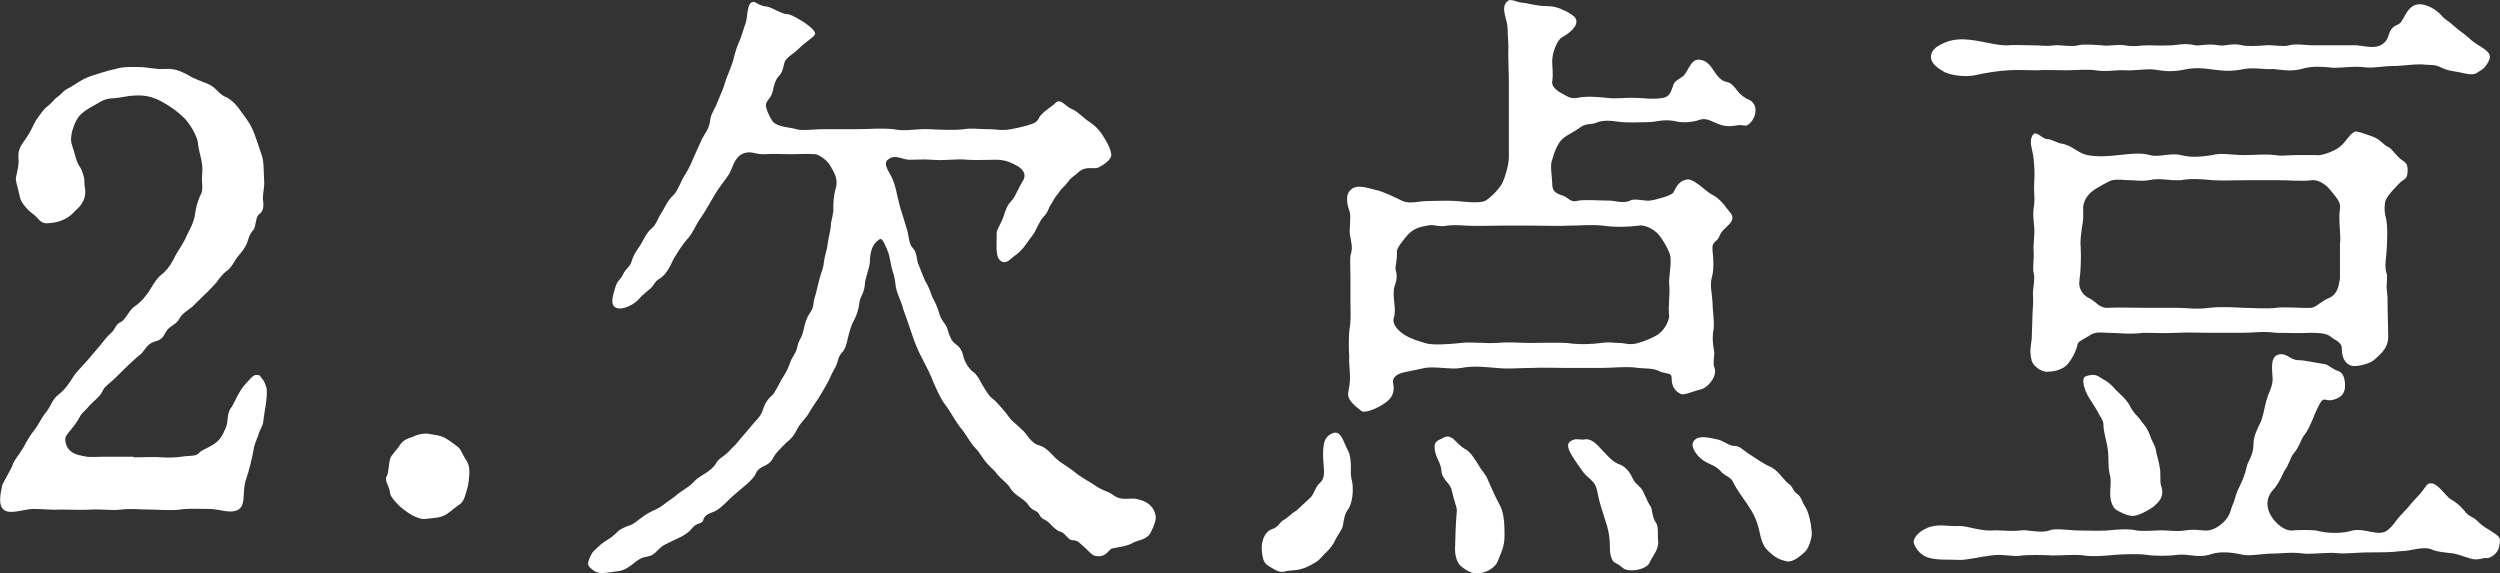 <?xml version="1.0" encoding="UTF-8"?><svg id="_レイヤー_2" xmlns="http://www.w3.org/2000/svg" viewBox="0 0 201.99 46.33"><rect x="0" y="0" width="201.99" height="46.33" fill="#333333" stroke="none"/><defs><style>.cls-1{fill:#fff;}</style></defs><g id="_表示"><g><path class="cls-1" d="M10.79,36.95c.95,0,1.65-.05,2.3,0,.55,.05,1.2,0,1.6-.05,.45-.1,1.1,0,1.35-.26,.2-.26,.6-.36,1.1-.67,.45-.26,.75-.57,1-1.19,.4-.67,.1-1.29,.55-1.86,.25-.36,.6-1.34,1.2-1.96,.55-.57,.6-.77,1.1-.62,.15,.26,.35,.31,.55,1.03,.1,.72-.2,2.01-.25,2.53,0,.46-.35,.93-.4,1.19-.1,.36-.3,.62-.4,1.24-.1,.62-.4,1.81-.6,2.37-.35,.98,0,1.96-.55,2.42-.6,.46-1.65,0-2.4,0-.9,0-1.8-.05-2.4,.05-.7,.1-1.8,0-2.4,0-.9,0-1.65-.1-2.35,0s-1.6-.05-2.4,0c-.7,.05-1.7,0-2.35,0-.95,.05-1.45-.05-2.35-.05-.8,0-2.05,.57-2.5-.05-.35-.46-.1-1.39,0-1.91l.8-1.5c.05-.36,.6-.98,.9-1.5,.3-.57,.5-.93,.95-1.5,.35-.46,.5-.93,.95-1.44,.4-.57,.45-.98,1-1.39,.4-.31,.75-.77,1.1-1.34,.15-.31,.7-.83,1.1-1.29l1.1-1.29c.25-.31,.55-.72,.85-.98,.4-.31,.35-.72,.85-.93,.4-.21,.6-.93,1.15-1.29,.4-.26,.95-.88,1.2-1.34,.4-.62,.5-.88,1.1-1.34,.5-.52,.6-.72,1-1.5,.15-.26,.65-.98,.85-1.5,.1-.26,.5-.83,.65-1.6,.05-.36,.15-1.03,.45-1.65,.3-.46,.05-1.03,.15-1.75,.1-.98-.3-1.7-.35-2.53-.1-.57-.65-1.5-1.1-1.96-.6-.57-.95-.83-1.75-1.29-.65-.36-1.35-.62-2.4-.52-.35,0-1.2,.21-1.65,.21-.8,.05-1.05,.36-1.65,.67-.75,.41-1.05,.72-1.25,1.08-.25,.46-.45,1.08-.45,1.6,0,.36,.2,.72,.35,1.34,.2,.77,.45,.88,.55,1.24,.25,.62,.15,.83,.2,1.19,.2,.88-.2,1.5-.75,1.96-.45,.52-1.05,.88-1.85,.98-.5,.05-.75,.15-1.2-.36-.3-.36-.55-.41-.95-.88-.3-.36-.45-.57-.55-1.13-.1-.52-.3-.98-.25-1.29,.15-.72,.25-1.03,.2-1.6-.05-.77,.3-1.08,.6-1.55,.5-.72,.6-1.13,.8-1.44,.3-.41,.6-.93,1.05-1.24,.4-.36,.4-.46,.75-.72,.25-.15,.4-.46,.85-.67,.45-.21,.95-.67,1.8-.98,.55-.15,1.2-.41,2-.57,.6-.21,1.55-.15,2.05-.15,.4,0,1.3,.21,1.95,.15,.7-.05,1.2,.15,1.8,.46,.45,.31,1.25,.57,1.7,.77,.7,.31,.8,.83,1.5,1.08,.45,.26,.8,.62,1.25,1.29,.3,.41,.65,.83,.95,1.6,.25,.67,.35,1.03,.6,1.75,.2,.57,.15,1.24,.2,2.06,.05,.46-.1,1.03-.1,1.39s.2,.98-.3,1.34c-.3,.21-.25,.98-.45,1.24-.4,.46-.4,.77-.55,1.13-.1,.26-.35,.62-.75,1.08-.35,.46-.35,.67-.8,1.08-.45,.31-.75,.77-.9,.98-.25,.26-.7,.77-.95,.98l-1,.98c-.45,.36-.85,.57-1.05,.98-.25,.46-.75,.57-1,.93-.3,.41-.25,.72-1.05,.93-.55,.15-.8,.77-1.05,.98-.4,.31-.6,.52-1.05,.93l-1,.98c-.45,.46-.85,.67-1,.98-.25,.62-.8,.88-1.25,1.44-.4,.46-.45,.36-.75,.93-.35,.62-.75,.98-.95,1.29-.25,.31-.05,.88,.15,1.13,.35,.46,1,.52,1.45,.62,.4,.05,.8,0,1.5,0h2.3Z"/><path class="cls-1" d="M36.96,40.87c-.3,.21-.65,.57-1.05,.77-.4,.21-.9,.21-1.3,.26-.6,.1-.8-.05-1.3-.26-.5-.31-.9-.62-1.05-.77-.3-.31-.75-.77-.75-1.08-.05-.52-.5-.98-.25-1.34,.15-.31,.15-.98,.25-1.34,.05-.31,.65-.88,.75-1.08,.35-.57,.8-.62,1.05-.72,.5-.26,1.05-.31,1.3-.26,.55,.1,.85,.1,1.3,.31,.4,.21,.6,.41,1.05,.72,.3,.21,.4,.67,.7,1.08,.2,.31,.3,.62,.25,1.29s-.1,.83-.25,1.34c-.2,.72-.35,.88-.7,1.08Z"/><path class="cls-1" d="M73.33,18.74c.1,.31,.1,1.03,.45,1.34,.35,.36,.25,.98,.45,1.34,.15,.36,.4,1.03,.55,1.34,.3,.46,.4,.88,.55,1.24,.2,.41,.35,.62,.55,1.29,.15,.62,.55,.88,.65,1.24,.2,.67,.35,1.03,.65,1.24,.4,.31,.55,.52,.7,1.19,.05,.21,.4,.88,.8,1.13,.35,.26,.65,.98,.8,1.19,.3,.46,.35,.67,.9,1.08,.5,.52,.75,.83,.95,1.08,.45,.67,.75,.77,1.25,1.29,.4,.31,.7,1.08,1.35,1.24,.7,.21,1.1,.83,1.45,1.13,.4,.36,.95,.62,1.5,1.08,.35,.31,1.1,.72,1.5,.98,.6,.46,1.15,.52,1.55,.83,.75,.57,1.35,.15,2.05,.36,.6,.15,1.25,.46,1.4,1.39,.05,.41-.4,1.34-.55,1.5-.4,.41-.95,.41-1.4,.67-.45,.26-1.25,.31-1.6,.41-.25,.1-.45,.67-1.15,.62-.45,0-.75-.46-1-.67-.45-.36-.55-.62-1-.62-.4,0-.55-.52-.95-.67-.35-.1-.6-.36-.9-.67-.4-.41-.65-.31-.85-.72-.15-.36-.5-.26-.85-.72-.35-.62-1.15-.77-1.55-1.5-.15-.26-.55-.57-.75-.77-.4-.41-.35-.46-.7-.77-.7-.62-.95-1.29-1.35-1.65-.4-.41-.85-1.29-1.2-1.65-.5-.67-.8-1.29-1.15-1.75-.3-.36-.6-.93-1-1.86-.3-.77-.5-1.13-.9-1.91-.35-.67-.6-1.24-.85-2.01s-.5-1.44-.7-2.01c-.2-.83-.6-1.34-.65-2.17-.05-.52-.2-.83-.3-1.24-.1-.41-.15-.98-.35-1.39-.3-.77-.45-.88-.55-.88-.05,0-.2,.1-.4,.31-.3,.31-.45,.93-.45,1.6-.1,.67-.4,1.34-.4,1.7-.05,.83-.4,1.03-.45,1.55-.05,.57-.25,1.08-.45,1.44s-.3,.72-.45,1.29c-.15,.72-.25,1.03-.55,1.34-.35,.41-.2,.67-.55,1.24-.35,.62-.45,.98-.65,1.29-.15,.26-.35,.62-.7,1.19-.45,.62-.55,.83-.8,1.24-.2,.31-.6,.67-.85,1.13-.35,.72-.65,.93-.9,1.13-.25,.26-.85,.83-1,1.13-.15,.26-.25,.52-.8,.77-.55,.26-.6,.46-.75,.77-.4,.57-1.15,1.08-1.6,1.5-.45,.36-1.15,1.19-1.65,1.39-.35,.15-.8,.26-.9,.67-.05,.36-.5,.21-.85,.62-.5,.67-1.35,.93-1.85,1.19-.4,.21-.6,.26-.95,.62-.35,.36-.45,.46-.95,.57-.4,.05-.65,.21-1.15,.62-.6,.46-.9,.52-1.35,.57-1.15,.15-1.45,.26-2.05-.31-.2-.21-.25-.36,.05-.98,.2-.41,.25-.36,.85-.93,.55-.41,.7-.41,1.2-.88,.25-.31,.75-.52,1.2-.67,.4-.15,.95-.77,1.75-1.13,.75-.31,1.05-.67,1.75-1.13,.7-.62,1.15-.72,1.7-1.34,.25-.31,1.3-.72,1.65-1.34,.2-.36,.35-.41,.75-.72,.45-.36,.5-.52,.8-.77l1.4-1.65c.15-.21,.7-.67,.85-1.19,.2-.67,.5-.98,.8-1.24,.15-.15,.4-.67,.75-1.29,.4-.62,.5-.88,.65-1.29,.2-.57,.5-.77,.6-1.34,.1-.52,.35-.62,.5-1.34,.1-.52,.25-.98,.5-1.34,.4-.57,.2-.72,.45-1.44l.35-1.39c.15-.57,.3-.77,.35-1.39,.1-.62,.25-.88,.3-1.44,.1-.72,.25-1.03,.25-1.5,0-.26,.25-.88,.2-1.44,0-.21,0-.83,.2-1.5,.2-.67-.1-1.24-.45-1.81-.25-.46-.9-.88-1.2-.93-.6-.05-1.35,0-2,0-.55,0-1.45-.05-2.05,0-.85,.05-1.2-.36-1.9,0-.65,.36-.75,1.19-1.05,1.65-.35,.52-.75,.98-1.15,1.65-.3,.52-.8,1.39-1.05,1.75-.45,.62-.6,1.13-1.05,1.7-.65,.72-.9,1.24-1.2,1.7-.3,.67-.65,1.34-1.2,1.65-.3,.15-.4,.52-.7,.77-.35,.31-.6,.46-1,.93-.55,.52-1.55,.93-1.95,.46-.2-.26-.1-.77,.15-1.55,.15-.52,.45-.62,.6-.98,.2-.46,.5-.57,.65-.93,.2-.67,.4-.93,.75-1.44,.2-.31,.5-1.03,.9-1.34,.4-.31,.5-.83,.85-1.34,.15-.21,.5-1.03,.95-1.39,.35-.36,.6-1.13,.8-1.44,.3-.46,.55-.93,.75-1.44,.15-.36,.45-.98,.7-1.55,.15-.41,.6-.77,.7-1.6,.05-.52,.35-.83,.6-1.5,.25-.62,.5-1.13,.6-1.55,.1-.36,.35-.88,.6-1.6,.1-.26,.2-.93,.5-1.6,.25-.52,.4-1.19,.55-1.55,.2-.57,.1-1.6,.55-1.75,.25-.1,.5,.31,1.15,.36,.45,.05,1.2,.62,1.7,.62,.3,0,1.3,.62,1.5,.77,.35,.26,.85,.67,.7,.88-.15,.26-.8,.62-1.35,1.19-.3,.31-1,.67-1.1,1.08-.15,.62-.2,.83-.5,1.13-.25,.31-.35,.72-.45,1.19-.15,.62-.6,.77-.55,1.19,.05,.26,.2,.72,.55,1.24,.4,.46,1.4,.46,1.9,.62,.45,.15,1.55,0,2.1,0h2.85c1,0,1.85-.1,2.9,0,.95,.21,1.85-.05,2.85,0,1.05,.05,2.1,.1,2.85,0,.65-.1,1.1,0,1.9,0,.85,0,1.1,.15,1.9,0,.3-.05,.8-.15,1.35-.31,.55-.15,.8-.31,.9-.57,.2-.46,1.05-.93,1.35-1.24,.4-.41,.8,.26,1.25,.46,.6,.26,.95,.72,1.5,1.08,.7,.46,1.05,1.03,1.25,1.39,.35,.57,.45,.88,.5,1.19,.1,.41-.6,.88-1,1.08-.4,.21-1-.15-1.6,.36-.45,.41-.65,.46-.9,.83-.3,.41-.45,.41-.75,.88-.4,.46-.4,.62-.65,.98-.15,.21-.2,.62-.6,.98-.3,.36-.5,.88-.7,1.24-.2,.31-.5,.67-.9,1.24-.55,.62-.6,.52-1,.88-.4,.41-.75,.31-.95,.05-.3-.36-.2-1.29-.2-2.17,0-.26,.4-.77,.6-1.44,.15-.46,.25-.77,.65-1.19,.25-.26,.45-.88,.9-1.6,.15-.31,.2-.72-.45-1.13-.4-.21-.9-.52-1.75-.52-.6,0-1.7,.05-2.35,0-.8-.1-1.7,.1-2.9,0-.55-.05-1,0-1.65,0-.65,.05-1.25-.52-1.85,0-.45,.36,.2,1.08,.4,1.6,.2,.46,.3,1.03,.4,1.44,.05,.26,.25,1.03,.4,1.44l.4,1.34Z"/><path class="cls-1" d="M105.75,40.3c.4-.21,.45-.88,.85-1.24,.6-.52,.3-1.19,.3-2.32,0-1.03,.15-1.5,.8-1.75,.65-.21,.8,.62,1.2,1.39,.4,.72,.15,1.86,.3,2.32,.2,.72,.1,1.96-.3,2.48-.25,.36-.3,.67-.4,1.29-.05,.31-.5,.88-.6,1.13-.1,.26-.45,.77-.75,1.03-.35,.31-.45,.57-.9,.83-.55,.31-.85,.46-1.15,.52-.45,.15-.8,.05-1.35,.21-.45,.1-.9-.26-1.25-.46-.45-.26-.5-.72-.55-1.24s.1-1.5,.85-1.75c.5-.15,.6-.57,.9-.72,.4-.21,.6-.52,1.05-.77l1-.93ZM121.91,6.42l-.05-2.06c.05-.77-.05-1.34-.05-2.06,0-.67-.6-1.65-.05-2.17,.3-.31,.7,.05,1.3,.1,.3,0,1.05,.26,1.85,.26,.55,0,1,.1,1.7,.46,.6,.36,.7,.46,.75,.72,.1,.62-.95,1.24-1.15,1.34-.4,.21-.8,1.24-.8,1.96,0,.36,.1,1.03,0,1.65-.05,.31,.3,.67,.7,.88,.4,.21,.75,.52,1.3,.41,.75-.15,1.5-.1,2.45,0,.65,.1,1.7-.05,2.3,0,.6,0,1.4,.15,2.2,0,.55-.1,.65-.52,.8-.93,.1-.41,.3-.46,.75-.77,.45-.26,.65-1.44,1.35-1.39,.75,.05,1,.62,1.3,1.03,.35,.52,.65,.72,.95,.77,.45,.1,.65,.46,.95,.83,.65,.67,.9,.52,1.15,.83s.25,.52,.2,.93c-.1,.41-.5,1.03-.9,.93-.55-.1-.6,.05-1.15,.05-1.05,.05-1.65-.77-2.4-.52-.75,.26-1.55,.26-2.1,.1-.95-.15-1.5,.1-2.1,.1-.75,0-1.25,.05-2.1,0-.55-.05-1.4-.26-2.1,.05-.35,.15-.8,.05-1.2,.31-.4,.31-.65,.41-1.15,.72-.4,.26-.6,.46-.85,.98-.25,.52-.25,.72-.35,.98-.2,.41,0,1.5,0,1.81,0,.57,.1,.83,.7,1.03,.65,.15,.7,.67,1.4,.46,.7-.1,1.7,0,2.55,0,.4,0,1.1,.26,1.65,0,.3-.21,1.2,.05,1.6,0,.4-.05,1.8-.41,1.9-.67,.25-.52,.5-.93,1.05-1.03,.25-.05,.5,.05,1,.41,.35,.26,.7,.62,1.2,.88,.4,.21,.85,.72,1.05,1.03,.15,.21,.55,.52,.45,.88-.1,.46-.8,.77-1,1.29-.25,.67-.65,.41-.6,1.19,.1,.88,.1,1.55,0,2.01-.25,.83-.05,1.34,0,2.17,0,.67,.15,1.39,.1,2.17-.2,1.03,.05,1.7,.05,2.01-.05,.57-.1,.88,0,1.13,.3,.67-.5,1.6-1,1.75-.8,.21-1.45,.52-1.7,.41-.75-.36-.75-1.03-.75-1.39-.05-.36-.45-.21-1-.46-.45-.26-1.25-.21-1.7-.26-.75-.15-2.25,0-3,0h-2.8c-1,0-1.7-.05-2.85,0-1.05,0-1.75,.1-2.8,0-.7-.05-1.8-.21-2.85,0-.75,.15-2.15-.15-2.95,0l-1.7,.36c-.4,.1-.95,.31-.85,.88,.2,1.03-.4,1.44-.9,1.75-.5,.31-1.45,.72-1.7,.46-1.1-.83-1.1-1.19-1-1.65,.25-1.08,0-1.86,.05-2.73-.05-.72-.05-1.81,.05-2.37,.1-.67,.05-1.34,.05-2.06v-2.01c0-.62-.05-1.34,0-1.7,.2-.67,.1-.88-.05-1.75-.05-.46,.1-1.39,0-1.75-.1-.31-.45-1.24,0-1.75,.5-.57,1.3-.26,2.15-.05,.5,.1,1.6,.62,2.1,.88,.65,.26,1.3,0,2.15,0,.8,0,1.35-.05,2.2,0,.55,.05,1.8,.21,2.3,0,.25-.1,.9-.67,1.3-1.24,.25-.36,.65-1.6,.65-2.32V6.42Zm-.7,11.81c-1.1,0-1.9,.05-2.75,0-.65-.05-1.15-.05-1.55,0-.7,.15-1.05-.15-1.6,0-.65,.1-1.1,.26-1.55,.72-.3,.36-.9,1.03-.9,1.39,.05,.57-.15,1.19-.1,1.44,.2,.67,0,1.08-.1,1.39-.2,.83,.2,1.75-.05,2.53-.15,.57,.45,1.08,.85,1.34,.55,.36,1.2,.52,1.65,.67,.6,.21,1.95,.1,2.95,0,.7-.1,1.85,.05,2.85,0,1.1-.1,1.85,0,2.8,0,.8,0,1.65-.05,2.85,0,1.15,.15,2.05,.1,2.8,0,.7-.1,1,0,1.5,0,.4,0,.85,.21,1.5,0,.4-.1,1.2-.41,1.65-.72,.6-.46,.85-1.19,.85-1.44-.1-.98,.1-1.81,0-2.58-.05-.67,.3-1.96,0-2.58-.1-.26-.4-.88-.85-1.44-.35-.41-1.15-.83-1.6-.72-.75,.1-1.9,.15-2.9,0-.95-.1-1.8,0-2.75,0-1.05,.05-1.7,0-2.8,0h-2.75Zm-3.6,24.55c0-.26,.05-.88,.1-1.55,0-.26-.25-.83-.4-1.55-.1-.67-.8-.88-.85-1.65-.05-.62-.35-.88-.5-1.5-.1-.52-.1-.83,.4-1.03,.35-.15,.55-.41,1.05-.05,.25,.21,.55,.62,1.05,.88,.35,.21,.7,.77,1,1.24,.25,.46,.6,.77,.75,1.19,.3,.67,.6,1.39,1,2.11,.35,.67,.35,1.75,.35,2.42,0,.93-.3,1.39-.55,2.06-.2,.52-.95,.98-1.7,.98-.55,0-1.05-.41-1.25-.57-.4-.31-.5-1.03-.5-1.34l.05-1.65Zm15.71,2.58c-.15,.52-.95,.72-1.5,.72-.75,0-.7-.31-1.25-.57-.3-.1-.5-.57-.5-1.29,0-.62-.05-1.29-.4-2.27-.25-.83-.45-1.34-.6-2.17-.1-.57-.3-.83-.65-1.13-.5-.41-.6-.67-.95-1.13-.4-.62-1.1-1.5-.6-1.86,.45-.31,.8-.1,1.1-.15,.45-.1,.85,.15,1.35,.72,.45,.46,.85,.98,1.4,1.24,.65,.21,.95,.67,1.2,1.19s.65,.62,.85,1.08c.3,.67,.45,.98,.6,1.19,.15,.26,.1,.88,.45,1.34,.2,.31,.1,1.13,.15,1.39,.1,.67-.45,1.29-.65,1.7Zm11.06,0c-.6-.15-.9-.26-1.5-.83-.5-.46-.6-1.03-.75-1.7-.2-.83-.45-1.34-.9-2.01-.6-.88-.95-1.34-1.2-1.86-.15-.41-.7-.52-.95-.83-.4-.46-.7-.52-1.2-.77-.8-.41-1.25-1.24-1.1-1.6,.3-.62,1.05-.46,1.95-.26,.4,.05,1,.52,1.3,.52,.55,0,.7,.26,1.15,.57,.7,.46,1.4,.93,1.75,1.08,.65,.21,1.15,1.08,1.55,1.39,.4,.26,.35,.57,.7,.83,.35,.21,.4,.62,.6,.93,.4,.57,.55,1.55,.6,2.17,.05,.52-.3,1.39-.55,1.6-.35,.31-.9,.83-1.45,.77Z"/><path class="cls-1" d="M200.92,45.1c-.25-.1-.7,.26-1.4,0-.4-.1-1.1-.41-1.55-.41-.35-.05-1.05-.1-1.4-.26-.85-.36-1.65,.1-2.6,.1-.7,.1-1.7,.1-2.65,.1-.8,0-1.9,.15-2.6,.05-.65-.05-1.95,.1-2.55,.05-1.05-.15-1.85,0-2.6,0-.9,0-1.85,.26-2.55,.05-1.05-.21-1.85-.21-2.55,.05-1,.26-1.55-.1-2.55,0-.7,.1-1.85,.1-2.5,0s-1.85-.05-2.55,0c-1.05,.1-1.8,.15-2.5,.05-.7-.1-1.7,0-2.5,0-1-.05-1.95-.05-2.5,0-.65,.15-1.55-.15-2.5,0-.85,.1-1.9,.36-2.5,.36-.9-.05-1.9,.05-2.65-.21-.7-.26-1.05-.93-1.1-1.19s.25-.83,1.1-1.19,1.65-.1,2.65-.15c.55,0,1.7,.41,2.5,.36,.8-.05,1.4,.1,2.35,0,.65-.1,1.6,.26,2.35,0,.5-.21,1.65,0,2.35,0,.65,0,1.65,.05,2.35,0,1-.1,1.75-.15,2.35,0,.7,.1,1.75-.05,2.35,0,.35,0,.85,.1,1.55,0,.6-.1,.95-.05,1.55,0,.85,.1,1.7-.67,1.95-1.13,.25-.41,.2-.62,.45-1.13,.1-.26,.2-.77,.4-1.13,.25-.52,.5-1.03,.65-1.75,.1-.46,.55-.93,.55-1.81,0-.62,.25-1.13,.55-1.75,.25-.52,.3-1.13,.5-1.81,.2-.72,.5-1.08,.5-1.75-.05-.83-.2-1.81,.5-1.96,.65-.15,.9,.46,1.6,.46,.5,0,1.3,.21,2.05,.31,.4,.05,.55,.36,1.15,.57,.35,.1,.55,.52,.55,1.19,0,.77-.5,.98-.8,1.08-.65,.26-.85-.15-1.1,.15-.2,.26-.55,1.03-.7,1.44-.2,.46-.35,.88-.75,1.39-.2,.26-.35,.88-.75,1.34-.3,.31-.45,1.03-.75,1.39-.15,.21-.45,1.08-.95,1.6-.6,.67-.6,1.44-.15,2.17,.4,.62,1.1,1.19,1.7,1.13,.35-.05,1.5-.05,1.9,0,.95,.26,2.15,.26,2.95,0,1.05-.21,2.1,.52,2.8,0,.55-.41,.55-.67,1.25-1.39,.6-.62,.7-.83,1.2-1.34,.7-.72,.7-1.08,1.05-1.08,.6-.05,1.25,1.08,1.65,1.29,.35,.21,.65,.41,1.1,.93,.35,.52,.65,.41,1.1,.88,.45,.46,.8,.57,1.45,1.03,.4,.31,.35,.41,.25,.98-.1,.62-.8,.98-1,.93ZM190.51,3.68c.4,0,1.15,.26,1.8,0,.45-.26,.55-.46,.7-.88,.15-.52,.4-.67,.75-.83,.45-.15,.6-1.39,1.5-1.6,.75-.15,1.65,.46,2,.88,.3,.36,.6,.46,1.05,.88s.7,.52,1.1,.88c.6,.57,.95,.67,1.35,.98,.25,.21,.6,.46,.3,.98-.35,.67-.6,.67-.95,.93-.35,.21-.9,.05-1.35-.05s-.9-.1-1.45-.36c-.6-.31-.8-.21-1.3-.26-.75-.1-1.9,.1-2.5,.1-1.05,0-1.85,.21-2.5,.1-.85-.1-1.65,.05-2.45,.05-.95-.1-1.65-.15-2.45,.05-.9,.26-1.45,.15-2.4,.05-.95,.05-1.5-.15-2.4,0-1.1,.21-1.55,.15-2.45,.05-.7-.1-1.5-.21-2.4,0-1,.21-1.7,.1-2.35,0-.65-.1-1.65,.1-2.4,.05-.6-.05-1.6,.15-2.4,0-.7-.1-1.6,0-2.35,0-1,0-1.55-.05-2.35,0-.65,0-1.65-.05-2.35,0-.85,.05-1.85,.21-2.5,.36-.8,.21-1.95,.1-2.65-.21-.6-.36-1.05-.67-1.1-1.19,0-.52,.3-.83,1.1-1.19,.85-.36,1.65-.31,2.65-.15,.65,.1,1.8,.41,2.5,.36,.5-.05,1.05,0,1.9,0,.8,0,1.15,.1,1.85,0,.4-.05,1.35,.15,1.9,0,.45-.1,1.2-.05,1.9,0,.45,.1,1.3-.1,1.85,0,.75,.15,1.2,0,1.9,0,.55,0,1.05,.05,1.9,0,.4,0,1.05-.21,1.9,0,.45,.05,1.1-.15,1.9,0,.5,.1,1.1-.21,1.9,0,.4,.1,1.4,.05,1.9,0,.55-.05,1.45,.15,1.9,0,.5-.15,1.4,0,1.85,0h3.7Zm-3.3,8.87c.55,0,1.6-.41,2-.83,.35-.31,.85-1.24,1.25-1.08,.25,.05,.55,.15,1.15,.36,.75,.26,.9,.67,1.35,.88,.35,.15,.6,.72,1.15,1.08,.4,.26,.45,.46,.4,1.08-.05,.46-.35,.46-.6,.72-.2,.21-.9,.88-1.15,1.39-.1,.26-.15,.88,0,1.39,.2,.77,.1,2.27,.05,2.99-.1,.72-.1,1.24,0,1.5,.15,.31-.05,.93,.05,1.5,.05,.36,.05,.83,.05,1.39l.05,2.27c0,1.03-.75,1.5-1.1,1.86-.4,.36-1.35,.57-1.75,.52-.45-.05-.9-.46-.9-1.39,0-.57-.55-.67-.9-.98-.35-.31-1.15-.31-1.6-.31-1.05,.05-1.9,0-2.8,0-1.1-.15-1.8,0-2.7,0h-2.7c-.8,0-1.7-.05-2.65,0-.95,.05-1.95,0-2.7,0-1.05,.15-2.05,0-2.8,0-.55,0-1.05-.15-1.6,.26-.7,.41-.85,.46-.9,.67-.1,.57-.55,1.34-.85,1.65-.5,.52-1.35,.57-1.7,.57-.4-.05-1-.41-1.15-.88-.25-.88,0-1.44,0-1.91,0-.26,.05-1.19,.05-1.55,0-.72,.1-1.08,.05-1.8-.05-.52,.2-1.34,.05-1.86-.1-.36,.05-1.13,0-1.81-.05-.41,.1-1.13,.05-1.86-.05-.72-.15-1.03,0-1.86,.05-.67-.05-1.03,0-1.81,.05-.72,0-1.34-.05-1.86-.05-.72-.45-1.39-.05-1.96,.3-.36,.7,.36,1.2,.36,.3,0,.85,.36,1.1,.36,.9,.15,1.3,.77,2.1,.93,.7,.15,1.75,.1,2.5,0,1-.1,1.8-.21,2.55,0,.65,.21,1.7-.21,2.5,0,.8,.21,1.55,.15,2.55,0,.65-.21,1.6,0,2.55,0s1.7-.1,2.5,0c.7,.1,.85,0,1.7,0h1.7Zm1.85,7.17c.1-.72-.15-2.06,0-2.84,.1-.57-.35-.98-.8-1.55-.5-.62-1.15-.83-1.5-.77-.55,.1-2,0-2.7,0h-2.6c-1.1,0-1.85,.05-2.65,0-1.05-.1-1.85-.15-2.6,0-1.05,.05-1.65-.21-2.6,0-.65,.1-1.05,0-1.5,0-.55,0-.85-.1-1.45,0-.25,.05-1.05,.52-1.45,.77-.75,.52-.9,1.13-.9,1.5,0,.72,.05,.83-.1,1.55-.05,.41-.15,1.03-.1,1.55,.05,.93,0,2.06-.1,2.73-.1,.62,.25,1.19,.8,1.44,.55,.26,.8,.83,1.55,.77,.75-.05,1.95,0,2.8,0h2.7c.8,0,1.55,.15,2.65,0,.85-.1,1.85-.05,2.7,0,.8,0,1.95,.1,2.7,0,.75-.1,2.2,.05,2.8,0,.4,0,.85-.57,1.55-.83,.6-.31,.7-.93,.8-1.55v-2.79Zm-18.61,18.57c-.15-.67-.05-1.19-.15-2.01-.1-.67-.35-1.39-.35-1.96,0-.41-.3-.67-.45-1.03-.25-.46-.55-.88-.7-1.13-.45-.72-.65-1.6-.3-1.75,.3-.1,.7-.21,1.05,0,.4,.26,.8,.41,1.25,.93,.2,.26,.95,.83,1.25,1.39,.35,.72,.7,.88,.95,1.29,.15,.21,.45,.46,.7,1.13,.2,.62,.45,.83,.5,1.29,.05,.36,.2,.67,.3,1.34,.1,.52,0,1.13,.1,1.44,.3,.88-.1,1.29-.65,1.75-.3,.21-1.15,.72-1.65,.72-.55-.05-1.1-.36-1.35-.52s-.5-.77-.45-1.44c0-.41,.1-.98-.05-1.44Z"/></g></g></svg>